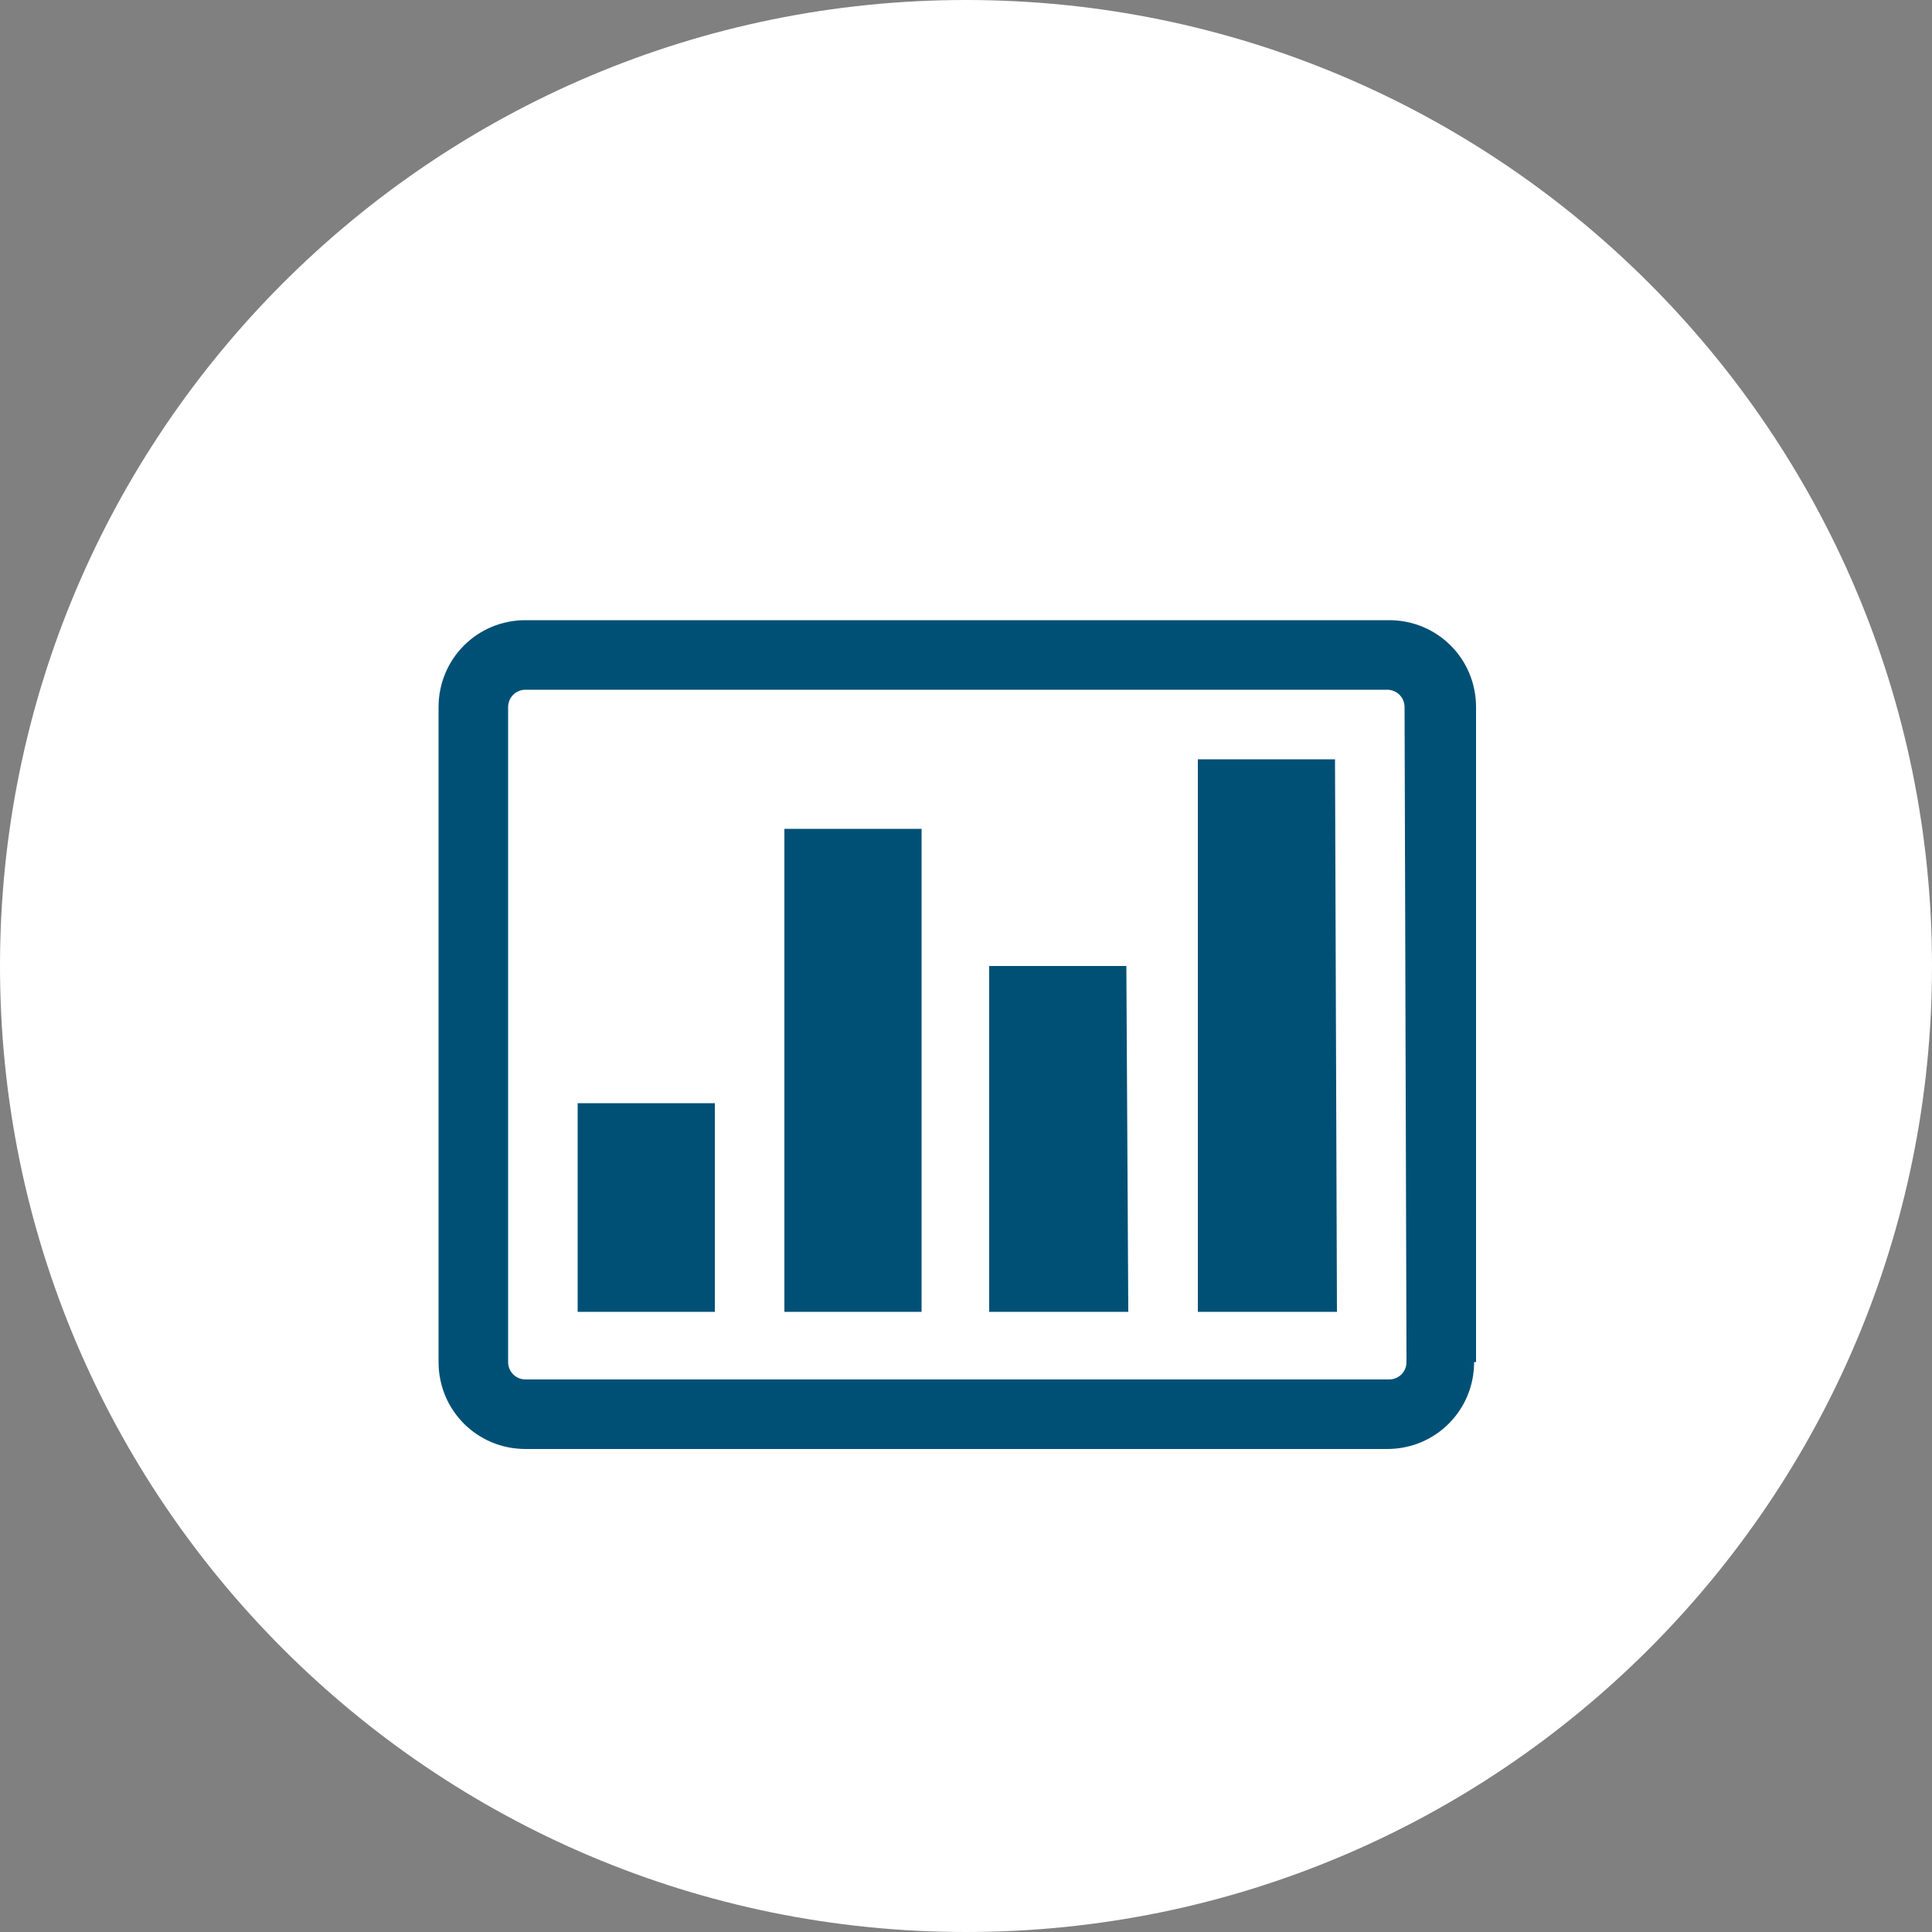 <?xml version="1.0" encoding="utf-8"?>
<!-- Generator: Adobe Illustrator 21.1.0, SVG Export Plug-In . SVG Version: 6.00 Build 0)  -->
<svg version="1.1" id="Laag_1" xmlns="http://www.w3.org/2000/svg" xmlns:xlink="http://www.w3.org/1999/xlink" x="0px" y="0px"
	 viewBox="0 0 100 100" style="enable-background:new 0 0 100 100;" xml:space="preserve">
<rect x="0" y="0" width="100" height="100" fill="#808080" stroke="none"/>
<style type="text/css">
	.st0{fill:#FFFFFF;}
	.st1{fill:#005076;}
</style>
<title>grafiek</title>
<g id="Laag_2">
	<g id="Laag_1-2">
		<path class="st0" d="M50,100c27.6,0,50-22.4,50-50S77.6,0,50,0S0,22.4,0,50S22.4,100,50,100"/>
		<path class="st1" d="M76.3,70.5c0,2.5-2,4.5-4.5,4.5H27.2c-2.5,0-4.5-2-4.5-4.5V36.6c0-2.5,2-4.5,4.5-4.5h44.7
			c2.5,0,4.5,2,4.5,4.5V70.5z M72.7,36.6c0-0.5-0.4-0.9-0.9-0.9H27.2c-0.5,0-0.9,0.4-0.9,0.9v33.9c0,0.5,0.4,0.9,0.9,0.9h44.7
			c0.5,0,0.9-0.4,0.9-0.9L72.7,36.6z M37,67.9h-7.1V57.1H37V67.9z M47.7,67.9h-7.1v-25h7.1V67.9z M58.4,67.9h-7.2V50h7.1L58.4,67.9z
			 M69.2,67.9H62V39.3h7.1L69.2,67.9z"/>
	</g>
</g>
</svg>
